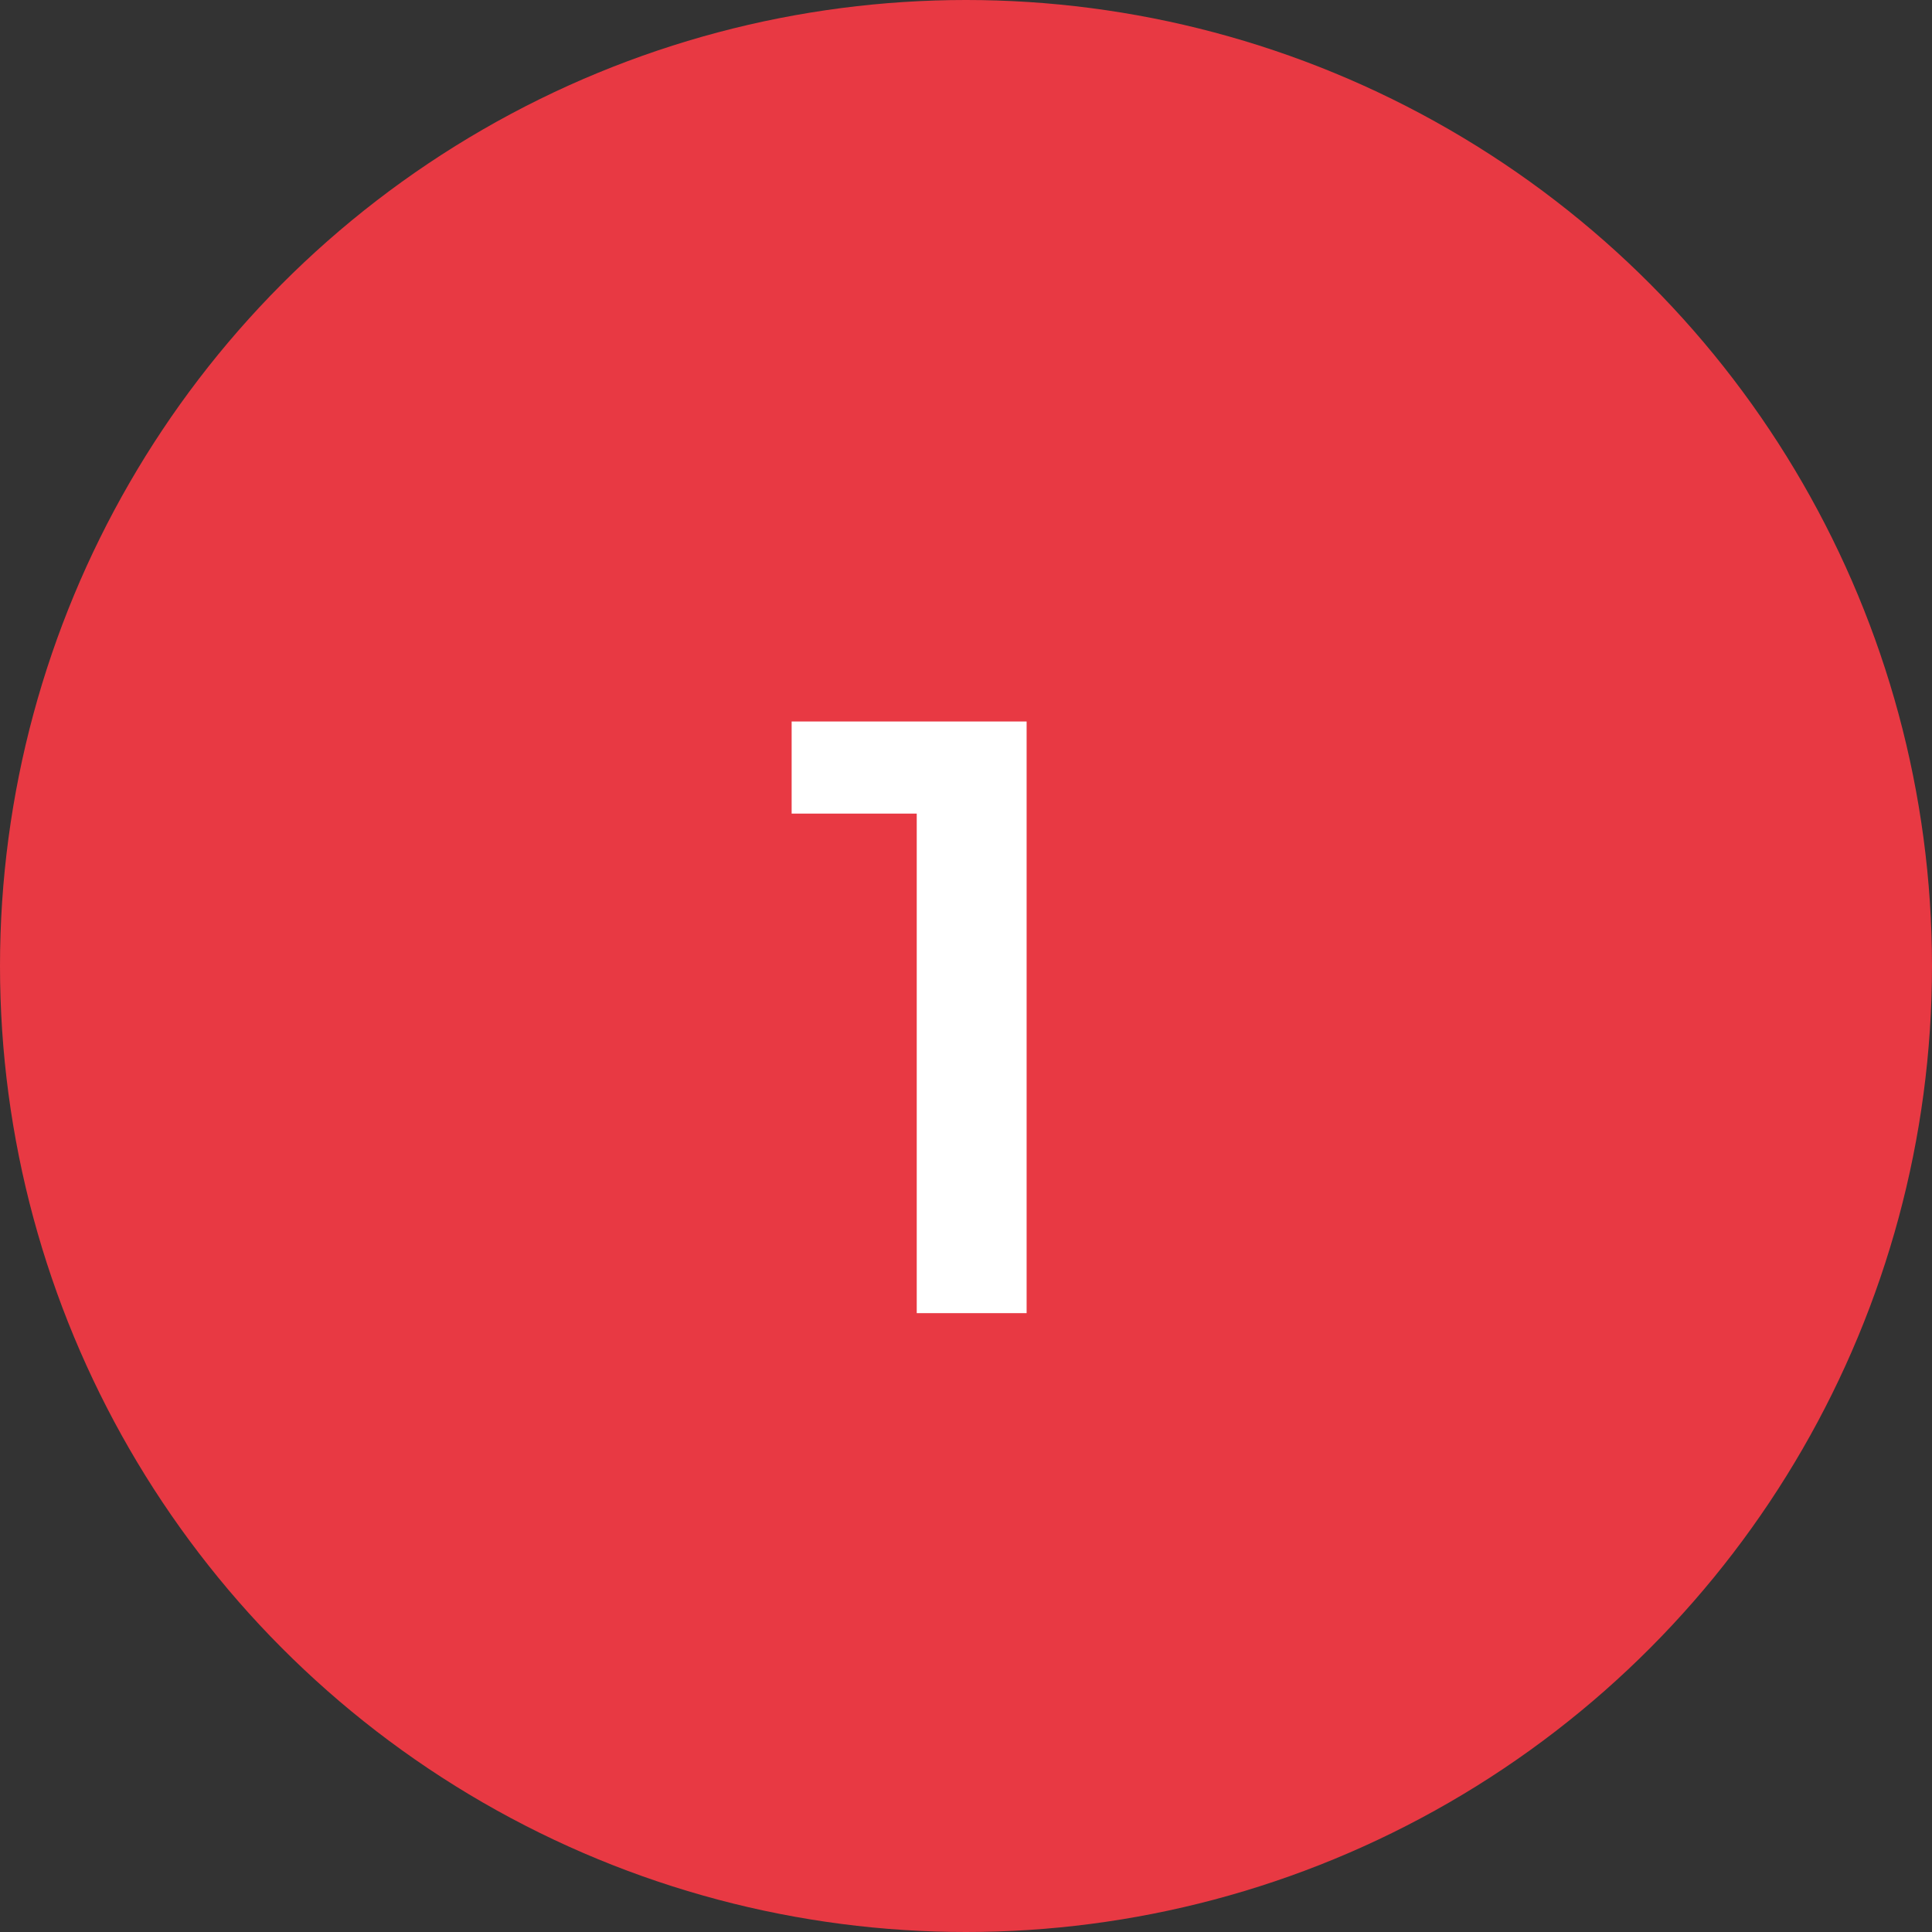 <?xml version="1.0" encoding="UTF-8"?> <svg xmlns="http://www.w3.org/2000/svg" width="32" height="32" viewBox="0 0 32 32" fill="none"><rect x="0" y="0" width="32" height="32" fill="#333333" stroke="none"/><circle cx="16" cy="16" r="16" fill="#E83943"></circle><path d="M15.184 21.75V12.65L15.982 13.476H13.112V11.95H17.004V21.75H15.184Z" fill="white"></path></svg> 